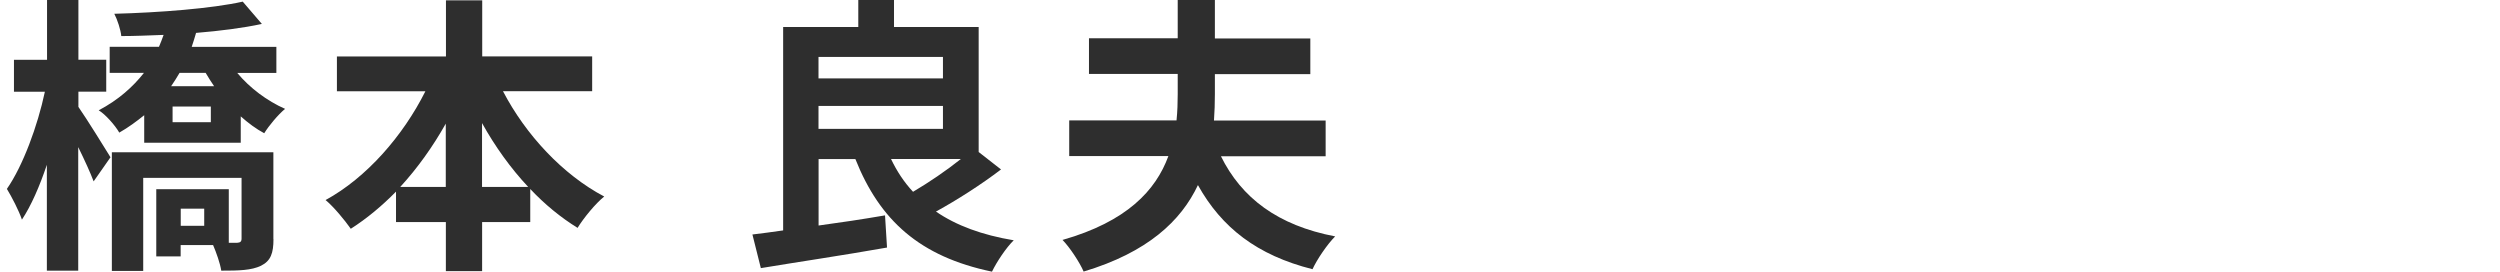 <?xml version="1.0" encoding="UTF-8"?><svg id="_レイヤー_1" xmlns="http://www.w3.org/2000/svg" viewBox="0 0 275.81 30"><defs><style>.cls-1{fill:#2e2e2e;}</style></defs><path class="cls-1" d="M8.64,11.78c.9,1.28,3.04,4.74,3.55,5.57l-1.86,2.66c-.35-.93-1.02-2.4-1.7-3.78v13.63h-3.46v-11.68c-.8,2.37-1.73,4.51-2.75,6.05-.35-1.02-1.12-2.5-1.66-3.39,1.76-2.53,3.39-6.94,4.19-10.72H1.54v-3.52h3.65V0h3.46v6.59h3.07v3.52h-3.07v1.66ZM26.17,8.04c1.38,1.66,3.3,3.1,5.28,3.97-.77.64-1.79,1.86-2.3,2.69-.9-.48-1.76-1.12-2.59-1.86v2.91h-10.65v-3.04c-.83.67-1.73,1.34-2.75,1.92-.48-.83-1.54-2.02-2.27-2.46,2.18-1.15,3.78-2.59,4.99-4.13h-3.78v-2.88h5.44c.19-.45.35-.86.51-1.31-1.6.06-3.2.13-4.67.13-.06-.67-.42-1.79-.77-2.46,4.96-.13,10.78-.58,14.17-1.34l2.11,2.46c-2.08.45-4.61.77-7.26.99-.13.51-.32,1.02-.48,1.54h9.34v2.88h-4.32ZM30.17,26.38c0,1.54-.29,2.4-1.38,2.94-1.06.51-2.43.54-4.38.54-.13-.83-.54-1.98-.9-2.82h-3.58v1.25h-2.69v-7.42h8v5.92h.9c.38-.03.51-.13.51-.48v-6.69h-10.85v10.27h-3.46v-13.09h17.82v9.57ZM19.81,8.04c-.29.51-.61.99-.93,1.47h4.74c-.32-.48-.64-.96-.93-1.47h-2.88ZM23.26,11.75h-4.22v1.73h4.22v-1.73ZM22.53,23.02h-2.59v1.89h2.59v-1.89Z"/><path class="cls-1" d="M55.49,10.06c2.5,4.8,6.59,9.21,11.17,11.62-.96.77-2.27,2.37-2.94,3.46-1.86-1.15-3.62-2.59-5.22-4.29v3.65h-5.31v5.41h-4v-5.41h-5.5v-3.36c-1.54,1.57-3.23,2.98-4.99,4.1-.67-.96-1.89-2.43-2.78-3.17,4.51-2.46,8.54-7.07,11.01-12h-9.76v-3.84h12.03V.04h4v6.18h12.13v3.84h-9.82ZM49.18,20.62v-6.98c-1.44,2.56-3.14,4.93-5.02,6.98h5.02ZM58.27,20.62c-1.92-2.05-3.65-4.45-5.09-7.04v7.04h5.09Z"/><path class="cls-1" d="M110.43,18.7c-2.18,1.66-4.83,3.36-7.17,4.64,2.24,1.54,5.09,2.59,8.58,3.17-.83.8-1.89,2.4-2.4,3.46-7.97-1.66-12.38-5.66-15.07-12.42h-4.06v7.33c2.37-.32,4.9-.7,7.33-1.12l.22,3.55c-4.86.86-10.08,1.63-13.92,2.27l-.93-3.71c1.02-.13,2.14-.26,3.39-.45V2.98h8.29V-.09h3.94v3.07h9.34v13.79l2.46,1.92ZM90.3,6.28v2.37h13.73v-2.37h-13.73ZM90.3,14.22h13.73v-2.53h-13.73v2.53ZM98.3,17.54c.64,1.34,1.44,2.56,2.43,3.62,1.73-1.02,3.68-2.34,5.28-3.62h-7.71Z"/><path class="cls-1" d="M134.69,17.22c2.27,4.61,6.27,7.65,12.61,8.86-.86.86-1.98,2.5-2.5,3.62-6.11-1.54-10.02-4.58-12.64-9.28-1.86,3.94-5.54,7.42-12.61,9.54-.42-.99-1.54-2.69-2.33-3.49,7.1-2.02,10.3-5.47,11.68-9.25h-10.94v-3.94h11.84c.1-.99.13-1.95.13-2.91v-2.21h-9.79v-3.94h9.79V-.02h4.1v4.26h10.53v3.94h-10.53v2.21c0,.96-.03,1.92-.1,2.91h12.32v3.94h-11.55Z"/></svg>